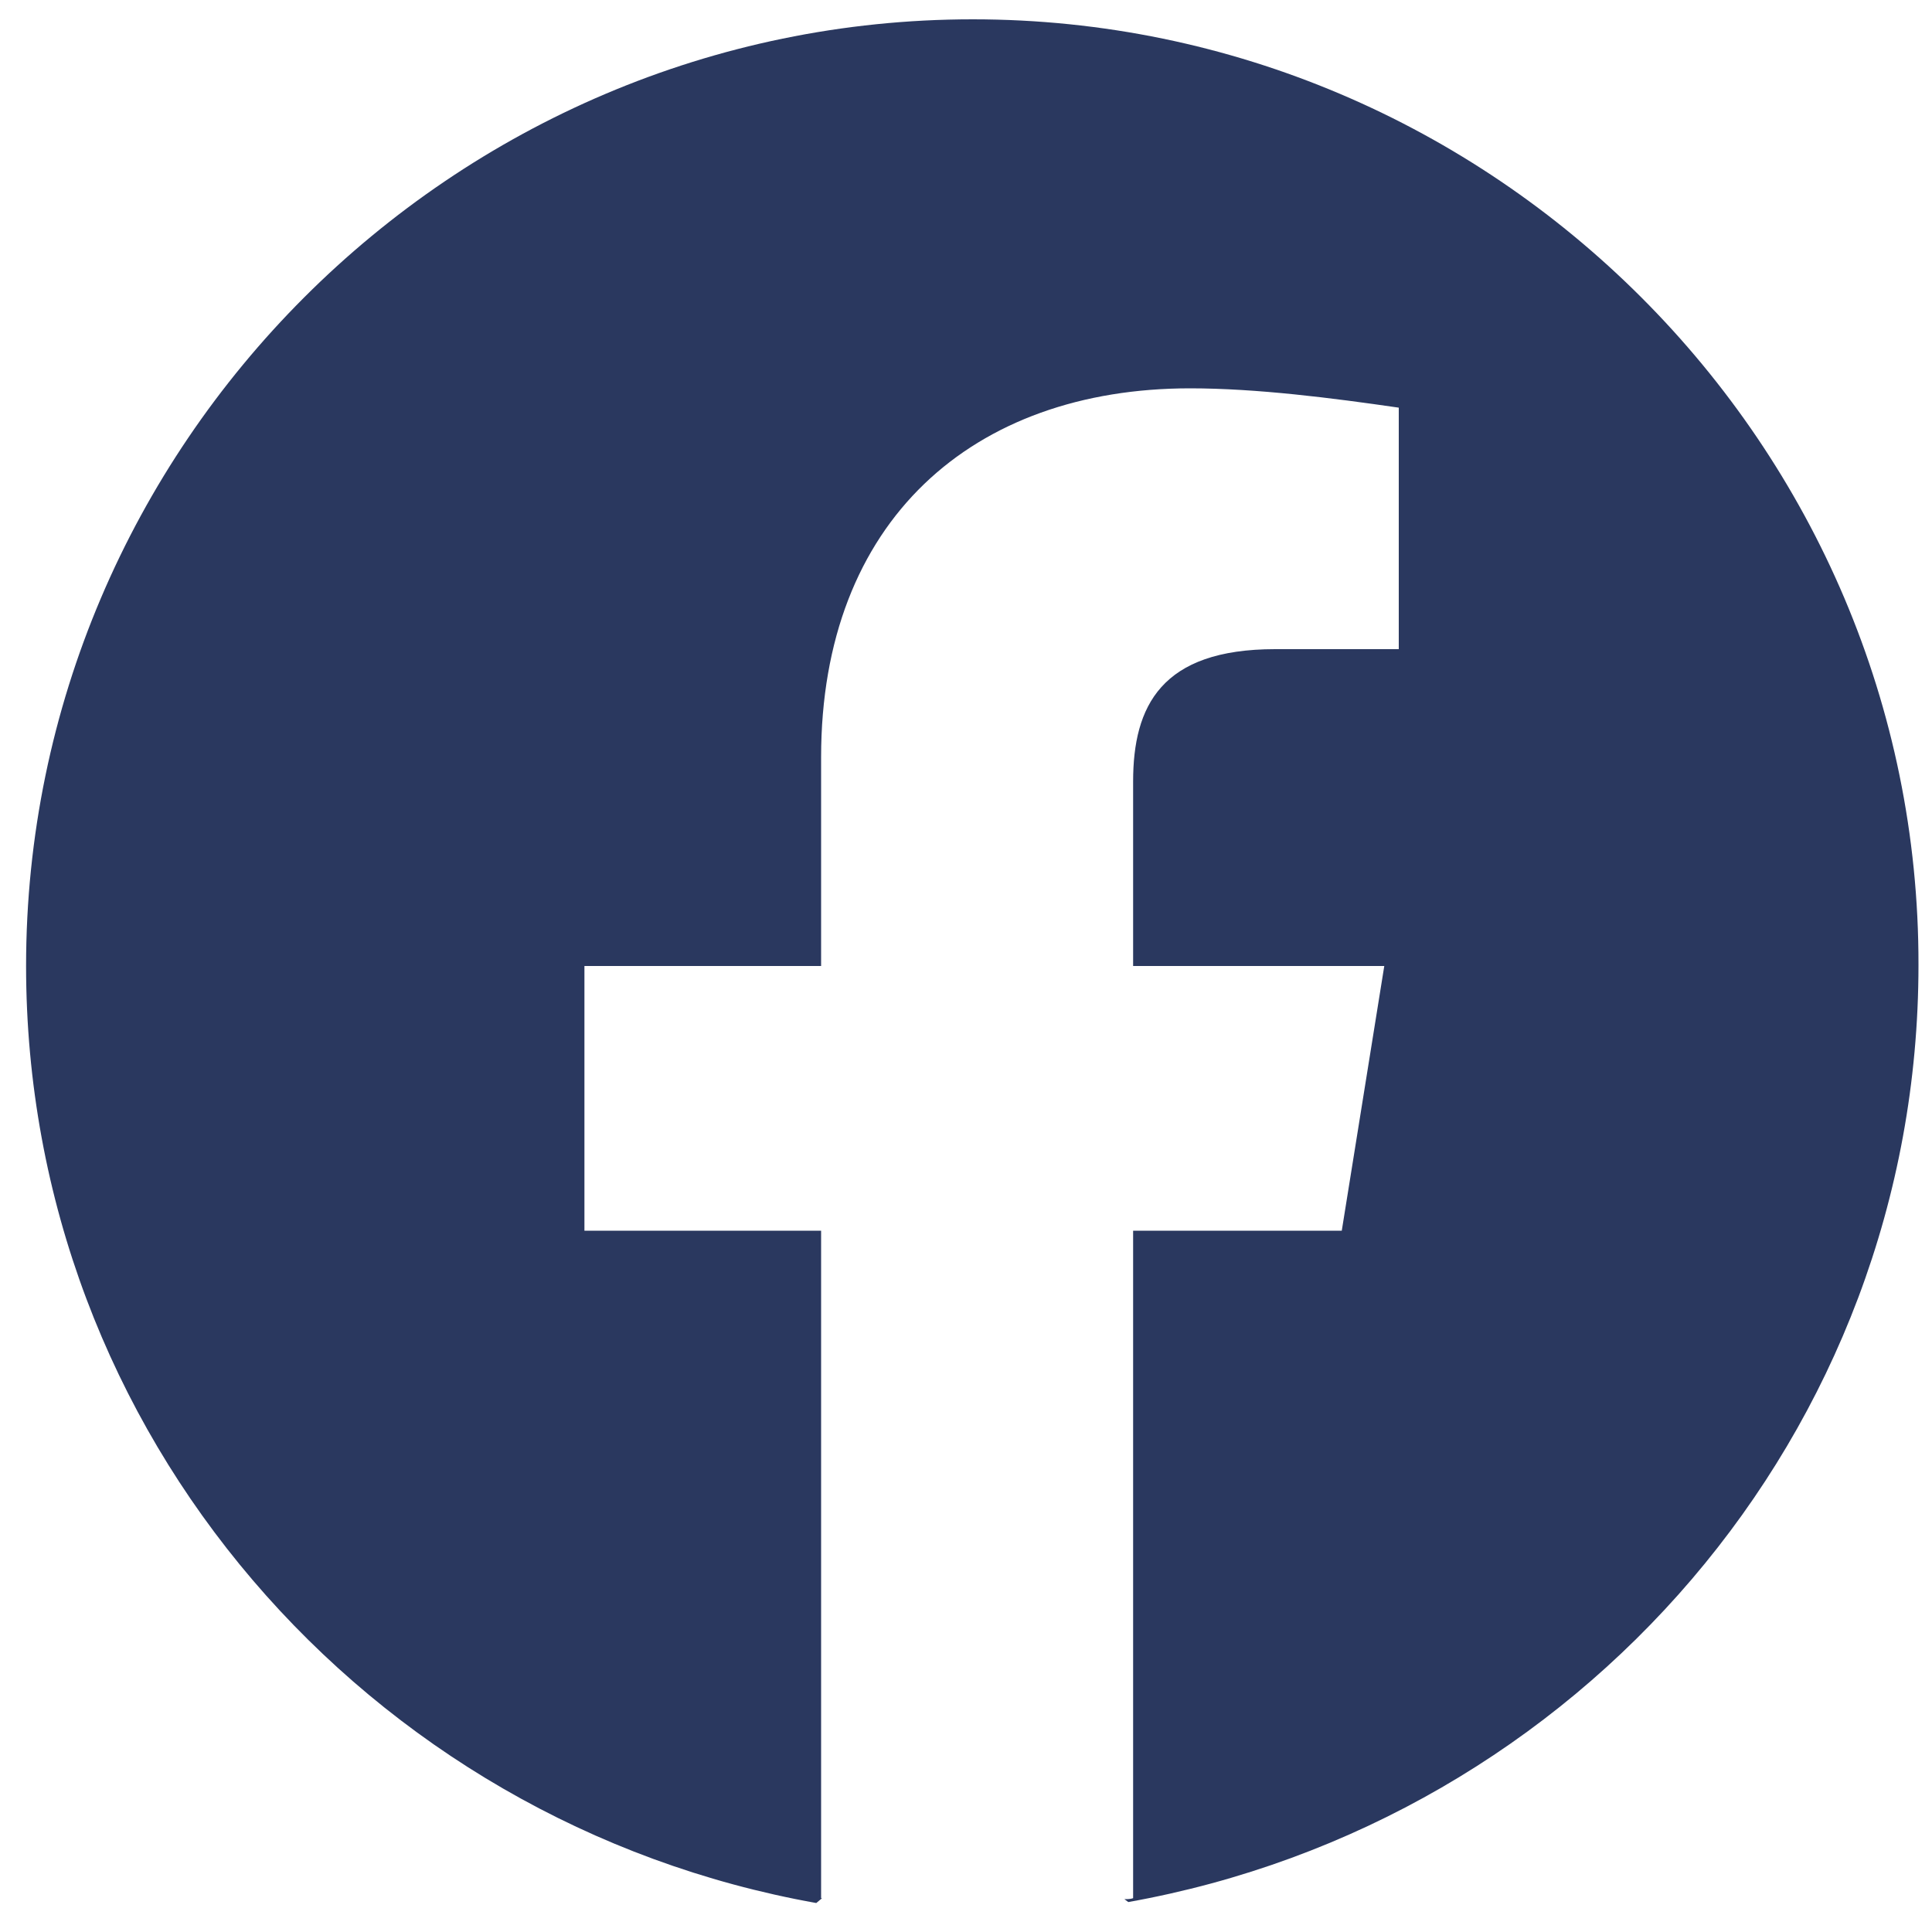 <?xml version="1.0" encoding="UTF-8"?>
<!-- Generator: Adobe Illustrator 28.0.0, SVG Export Plug-In . SVG Version: 6.00 Build 0)  -->
<svg xmlns="http://www.w3.org/2000/svg" xmlns:xlink="http://www.w3.org/1999/xlink" version="1.2" id="Ebene_1" x="0px" y="0px" viewBox="0 0 200 200" overflow="visible" xml:space="preserve">
<path fill="#2A385F" d="M100.7,2c-53.9,0-98,44.1-98,98c0,48.5,35.3,88.7,81.8,97l0.6-0.5c0,0-0.1,0-0.1,0v-69.1H60.5V100H85V78.4  c0-24.5,15.7-38.2,38.2-38.2c6.9,0,14.7,1,21.6,2v25H132c-11.8,0-14.7,5.9-14.7,13.7V100h26l-4.4,27.4h-21.6v69.1  c-0.3,0.1-0.6,0.1-0.9,0.1l0.4,0.3c46.5-8.3,81.8-48.5,81.8-97C198.7,46.1,154.6,2,100.7,2z"></path>
</svg>
